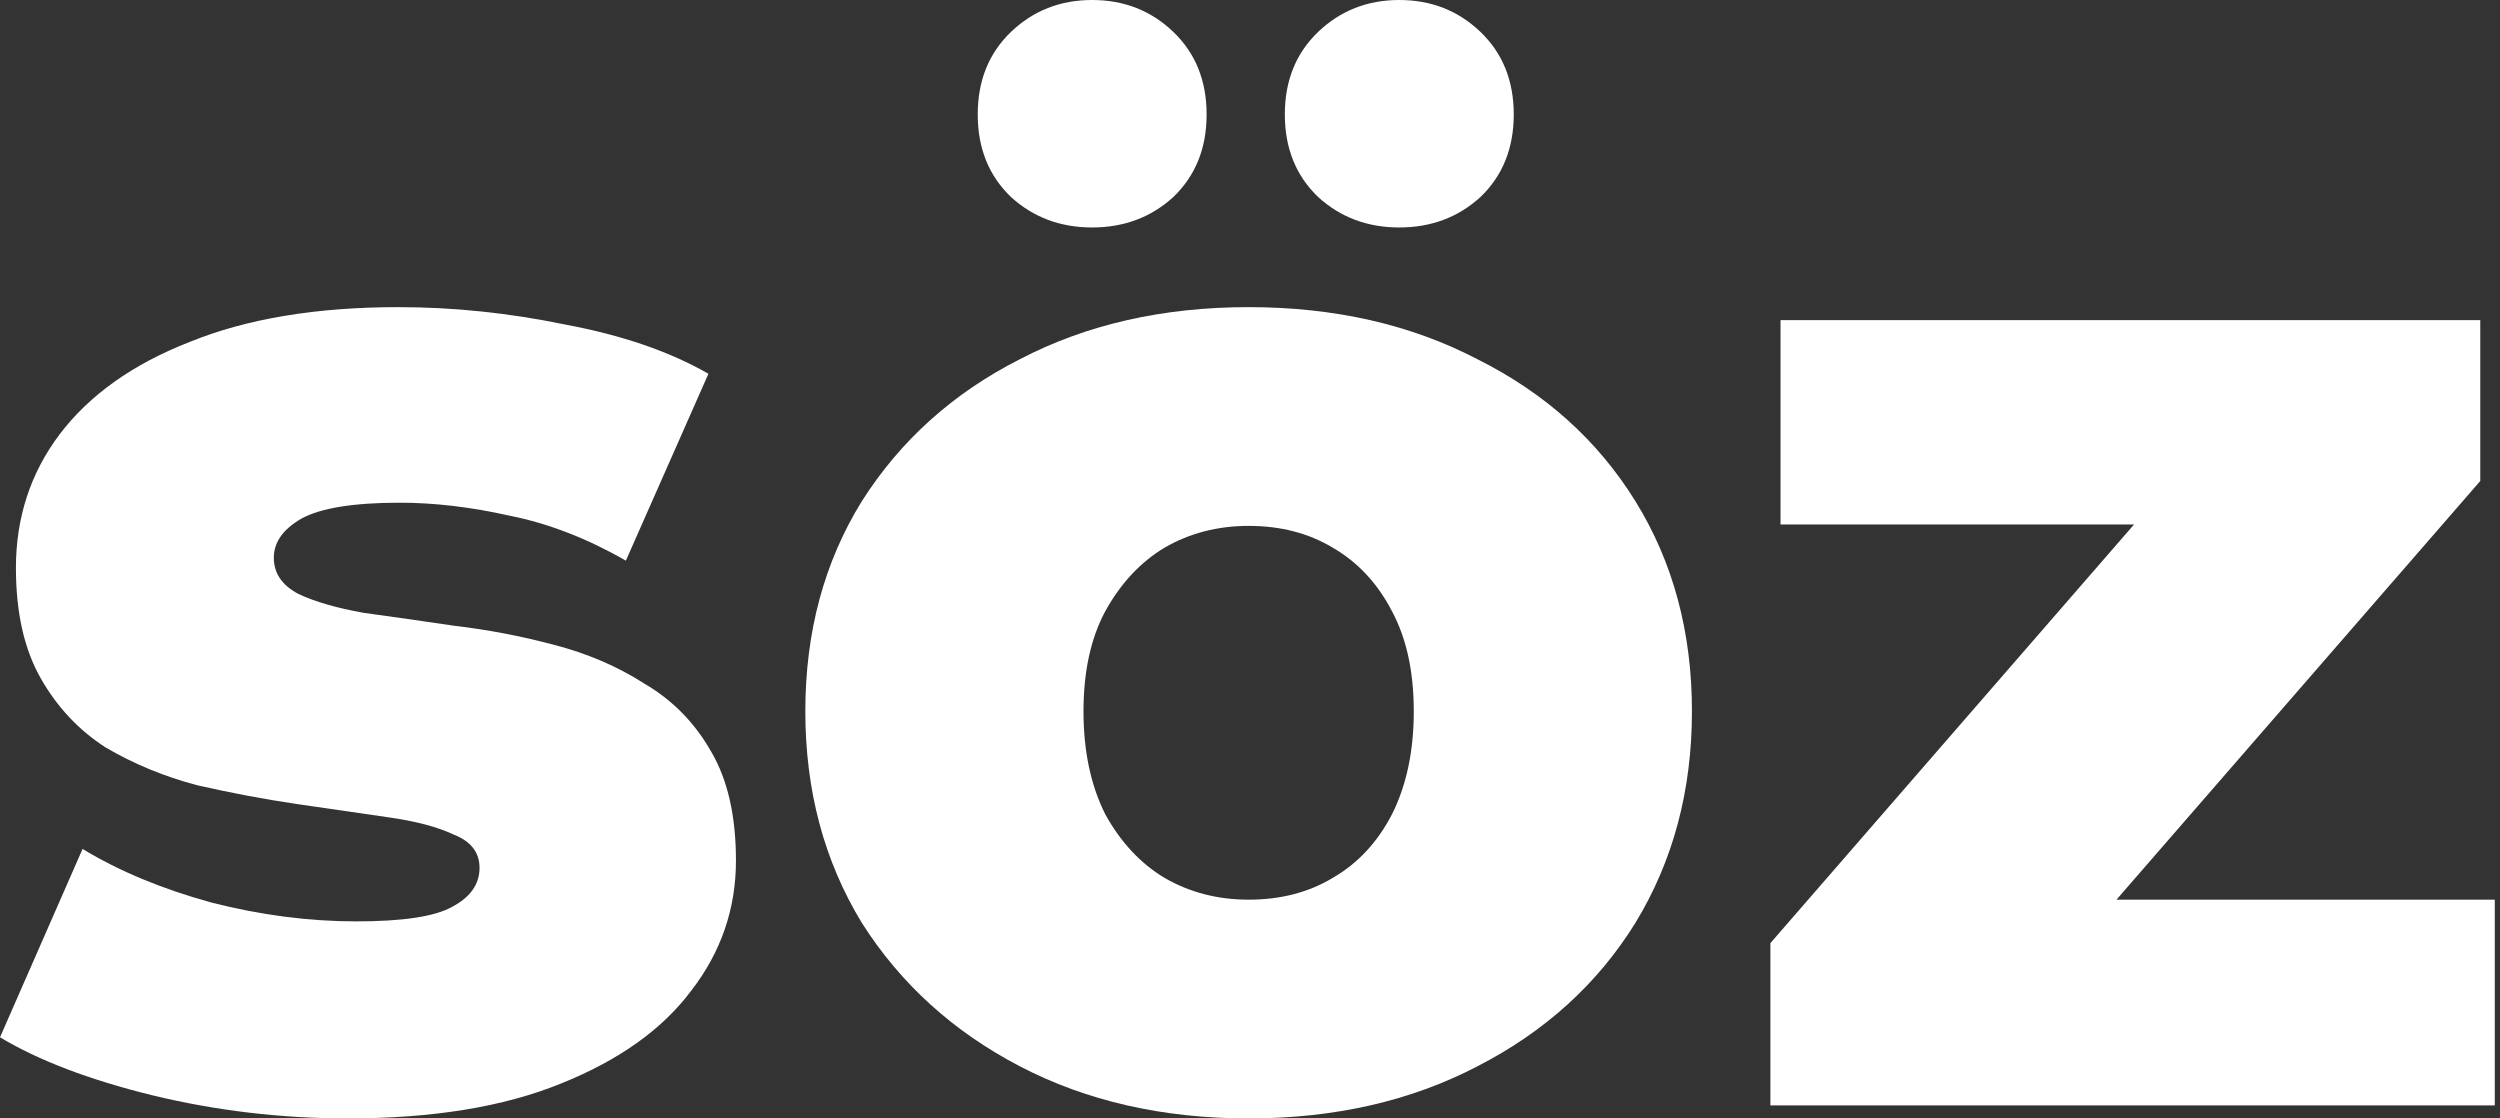 <svg xmlns="http://www.w3.org/2000/svg" width="76" height="34" viewBox="0 0 76 34" fill="none"><rect x="0" y="0" width="76" height="34" fill="#333333" stroke="none"/><g clip-path="url(#clip0_187_1003)"><path d="M10.57 34C8.544 34 6.562 33.765 4.624 33.295C2.716 32.826 1.174 32.238 0 31.534L2.51 25.808C3.626 26.484 4.933 27.027 6.43 27.438C7.927 27.82 9.396 28.01 10.834 28.01C12.243 28.01 13.212 27.864 13.741 27.57C14.299 27.276 14.578 26.88 14.578 26.381C14.578 25.911 14.313 25.573 13.785 25.368C13.286 25.133 12.611 24.957 11.759 24.839C10.937 24.722 10.027 24.59 9.028 24.443C8.03 24.296 7.017 24.105 5.99 23.87C4.991 23.606 4.066 23.224 3.215 22.725C2.393 22.197 1.732 21.492 1.233 20.611C0.734 19.731 0.484 18.615 0.484 17.264C0.484 15.738 0.925 14.387 1.806 13.212C2.716 12.009 4.037 11.069 5.769 10.394C7.502 9.689 9.616 9.337 12.111 9.337C13.785 9.337 15.473 9.513 17.176 9.865C18.909 10.188 20.362 10.687 21.536 11.363L19.026 17.044C17.852 16.369 16.677 15.914 15.503 15.679C14.328 15.415 13.212 15.282 12.155 15.282C10.746 15.282 9.748 15.444 9.161 15.767C8.603 16.09 8.324 16.486 8.324 16.956C8.324 17.426 8.573 17.793 9.073 18.057C9.572 18.292 10.232 18.483 11.054 18.63C11.906 18.747 12.831 18.879 13.829 19.026C14.827 19.143 15.826 19.334 16.824 19.598C17.852 19.863 18.776 20.259 19.598 20.788C20.45 21.287 21.125 21.977 21.624 22.858C22.123 23.709 22.373 24.81 22.373 26.161C22.373 27.629 21.918 28.95 21.008 30.124C20.127 31.299 18.806 32.238 17.044 32.943C15.312 33.648 13.154 34 10.57 34Z" fill="white"></path><path d="M37.958 34C35.345 34 33.026 33.471 31 32.414C28.974 31.358 27.374 29.904 26.199 28.054C25.054 26.175 24.482 24.032 24.482 21.624C24.482 19.217 25.054 17.088 26.199 15.238C27.374 13.389 28.974 11.95 31 10.922C33.026 9.865 35.345 9.337 37.958 9.337C40.571 9.337 42.891 9.865 44.917 10.922C46.972 11.95 48.572 13.389 49.717 15.238C50.862 17.088 51.435 19.217 51.435 21.624C51.435 24.032 50.862 26.175 49.717 28.054C48.572 29.904 46.972 31.358 44.917 32.414C42.891 33.471 40.571 34 37.958 34ZM37.958 27.35C38.927 27.35 39.779 27.13 40.513 26.689C41.276 26.249 41.878 25.603 42.318 24.751C42.759 23.87 42.979 22.828 42.979 21.624C42.979 20.421 42.759 19.408 42.318 18.585C41.878 17.734 41.276 17.088 40.513 16.648C39.779 16.207 38.927 15.987 37.958 15.987C37.019 15.987 36.167 16.207 35.404 16.648C34.67 17.088 34.068 17.734 33.598 18.585C33.158 19.408 32.938 20.421 32.938 21.624C32.938 22.828 33.158 23.87 33.598 24.751C34.068 25.603 34.67 26.249 35.404 26.689C36.167 27.13 37.019 27.35 37.958 27.35ZM42.538 6.915C41.57 6.915 40.748 6.606 40.072 5.99C39.397 5.344 39.059 4.507 39.059 3.479C39.059 2.452 39.397 1.615 40.072 0.969C40.748 0.323 41.57 0 42.538 0C43.507 0 44.33 0.323 45.005 0.969C45.68 1.615 46.018 2.452 46.018 3.479C46.018 4.507 45.68 5.344 45.005 5.99C44.33 6.606 43.507 6.915 42.538 6.915ZM33.202 6.915C32.233 6.915 31.411 6.606 30.735 5.99C30.06 5.344 29.723 4.507 29.723 3.479C29.723 2.452 30.06 1.615 30.735 0.969C31.411 0.323 32.233 0 33.202 0C34.171 0 34.993 0.323 35.668 0.969C36.343 1.615 36.681 2.452 36.681 3.479C36.681 4.507 36.343 5.344 35.668 5.99C34.993 6.606 34.171 6.915 33.202 6.915Z" fill="white"></path><path d="M53.82 33.604V28.671L67.209 13.257L68.618 15.943H54.128V9.733H75.4V14.622L61.968 30.08L60.558 27.35H75.841V33.604H53.82Z" fill="white"></path></g><defs><clipPath id="clip0_187_1003"><rect width="75.841" height="34" fill="white"></rect></clipPath></defs></svg>